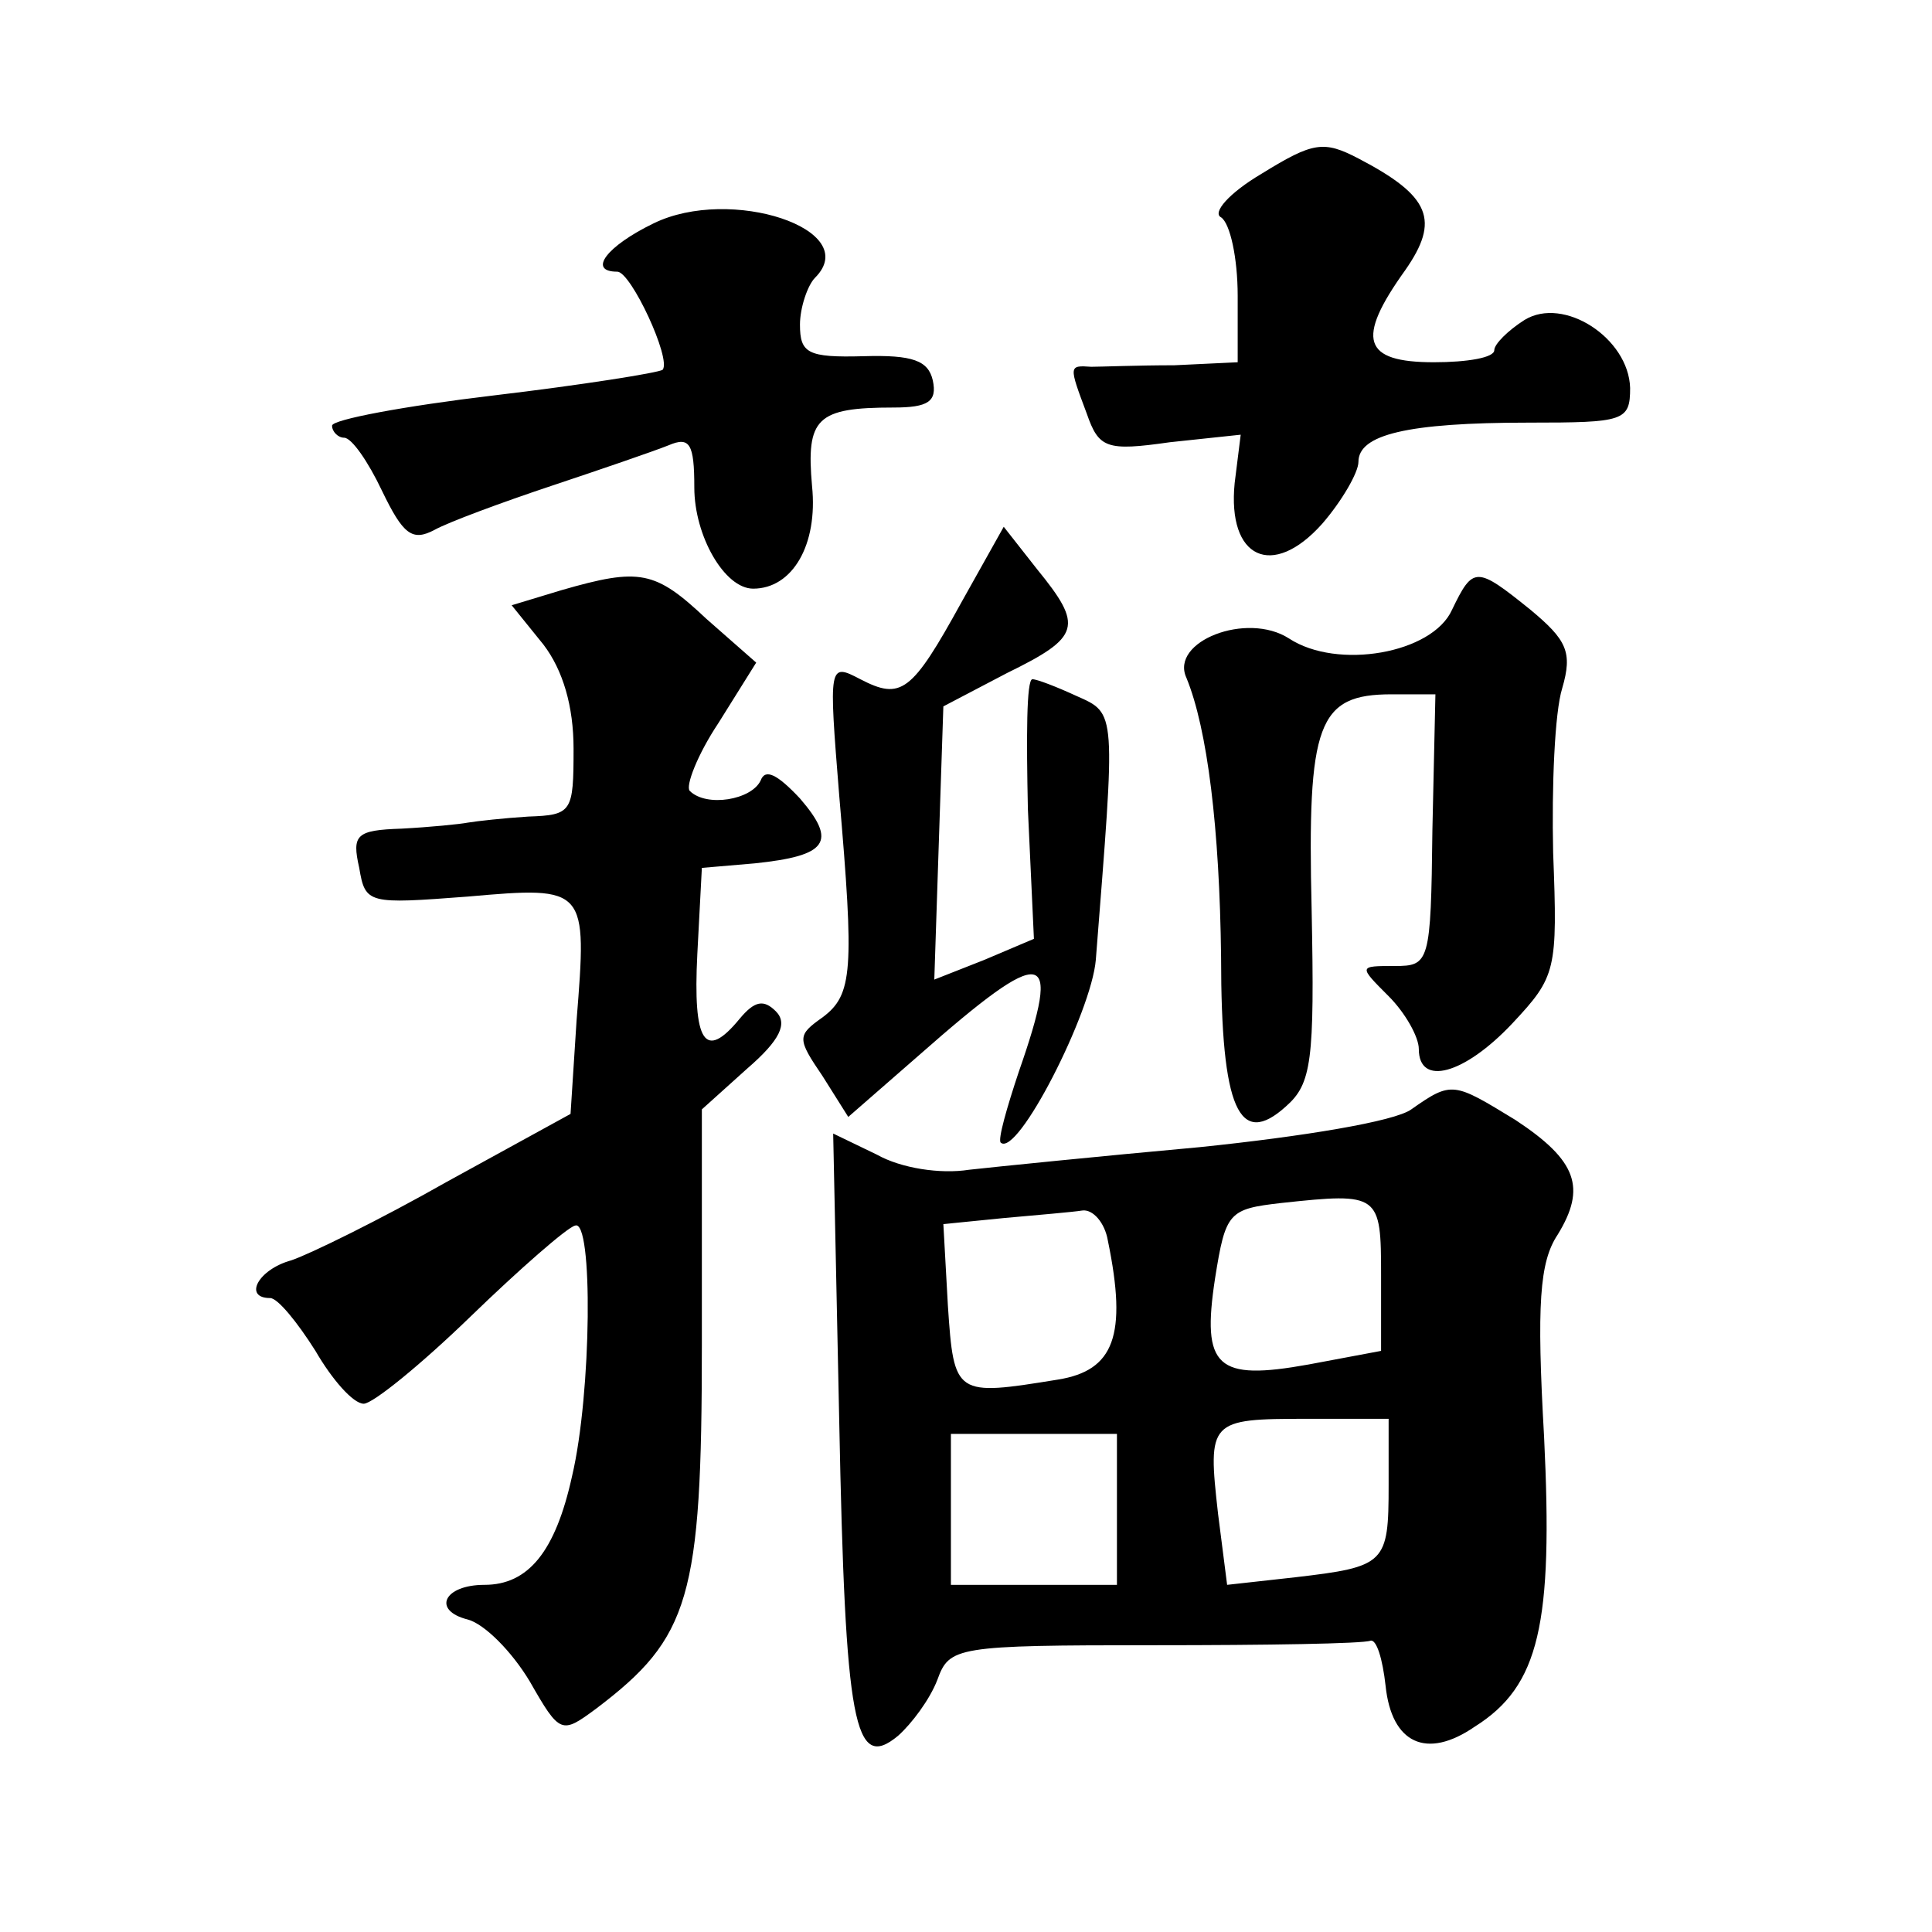 <?xml version="1.0" standalone="no"?>
<!DOCTYPE svg PUBLIC "-//W3C//DTD SVG 20010904//EN"
 "http://www.w3.org/TR/2001/REC-SVG-20010904/DTD/svg10.dtd">
<svg version="1.0" xmlns="http://www.w3.org/2000/svg"
 width="128pt" height="128pt" viewBox="0 0 128 128"
 preserveAspectRatio="xMidYMid meet">
<g transform="translate(0,128) scale(0.1,-0.1)"
fill="#0" stroke="none">
<path d="M836 1165 c-22 -13 -33 -26 -27 -29 6 -4 11 -27 11 -52 l0 -44 -42 -2
c-24 0 -49 -1 -55 -1 -15 1 -15 1 -3 -31 8 -23 13 -25 55 -19 l47 5 -4 -32 c-5
-50 25 -64 58 -27 13 15 24 34 24 41 0 18 32 26 113 26 63 0 67 1 67 23 -1 33 -44
61 -70 45 -11 -7 -20 -16 -20 -20 0 -5 -18 -8 -40 -8 -47 0 -52 15 -19 61 23 33
17 49 -31 74 -23 12 -30 11 -64 -10z M433 1132 c-31 -15 -44 -32 -24 -32 9 0 36
-58 30 -65 -3 -2 -53 -10 -112 -17 -59 -7 -107 -16 -107 -20 0 -4 4 -8 8 -8 5 0
16 -16 25 -35 14 -29 20 -34 35 -26 9 5 44 18 77 29 33 11 68 23 78 27 14 6 17
1 17 -28 0 -32 20 -67 39 -67 26 0 43 29 39 68 -4 45 3 52 54 52 23 0 29 4 26 18
-3 13 -13 17 -46 16 -37 -1 -42 2 -42 21 0 11 5 26 10 31 32 32 -56 61 -107 36z
M637 881 c-33 -60 -40 -65 -67 -51 -21 11 -21 10 -14 -77 10 -116 9 -132 -11 -147
-17 -12 -17 -14 0 -39 l17 -27 47 41 c84 74 95 72 66 -11 -8 -24 -14 -45 -12 -47
11 -10 60 86 63 121 13 166 14 163 -13 175 -13 6 -26 11 -29 11 -4 0 -4 -39 -3
-86 l4 -86 -33 -14 -33 -13 3 91 3 90 42 22 c49 24 51 31 20 69 l-22 28 -28 -50z
M372 889 l-33 -10 21 -26 c13 -17 20 -41 20 -69 0 -42 -1 -44 -30 -45 -16 -1 -34
-3 -40 -4 -5 -1 -25 -3 -44 -4 -30 -1 -33 -4 -28 -26 4 -24 6 -24 72 -19 79 7 79
6 72 -82 l-4 -62 -82 -45 c-44 -25 -91 -48 -103 -52 -22 -6 -32 -25 -14 -25 5 0
18 -16 30 -35 11 -19 25 -35 32 -35 6 0 38 26 71 58 32 31 64 59 69 60 12 5 11
-111 -2 -166 -11 -50 -29 -72 -58 -72 -27 0 -35 -17 -11 -23 11 -3 29 -21 41 -41
20 -35 21 -35 44 -18 62 47 70 73 70 241 l0 156 30 27 c22 19 27 30 19 38 -8 8
-14 7 -24 -5 -23 -28 -31 -16 -28 43 l3 57 35 3 c48 5 55 14 30 43 -15 16 -23 20
-26 12 -6 -13 -36 -18 -47 -7 -3 3 5 24 19 45 l25 40 -33 29 c-34 32 -44 34 -96
19z M962 876 c-13 -29 -76 -40 -108 -19 -28 18 -79 -2 -68 -26 14 -34 22 -100 23
-185 0 -101 12 -127 43 -99 17 15 19 30 17 130 -3 124 4 143 53 143 l29 0 -2 -90
c-1 -88 -2 -90 -25 -90 -24 0 -24 0 -4 -20 11 -11 20 -27 20 -35 0 -25 30 -17 62
17 29 31 30 35 27 113 -1 44 1 93 6 109 7 24 3 32 -21 52 -36 29 -38 29 -52 0z
M935 545 c-11 -8 -72 -18 -140 -25 -66 -6 -135 -13 -153 -15 -19 -3 -45 1 -61 10
l-29 14 4 -190 c4 -203 10 -233 39 -209 9 8 21 24 26 37 8 22 12 23 144 23 74 0
138 1 143 3 4 1 8 -12 10 -30 4 -38 27 -49 59 -27 43 27 52 68 46 192 -5 88 -3
116 9 134 19 31 13 49 -28 76 -41 25 -42 26 -69 7z m-20 -110 l0 -50 -48 -9 c-61
-11 -71 -2 -62 57 7 44 9 46 44 50 65 7 66 6 66 -48z m-181 23 c13 -63 4 -86 -33
-92 -68 -11 -69 -11 -73 49 l-3 54 40 4 c22 2 46 4 52 5 7 1 15 -8 17 -20z m186
-162 c0 -52 -2 -54 -62 -61 l-45 -5 -6 47 c-7 62 -6 63 59 63 l54 0 0 -44z m-180
-16 l0 -50 -55 0 -55 0 0 50 0 50 55 0 55 0 0 -50z"/>
</g>
</svg>
